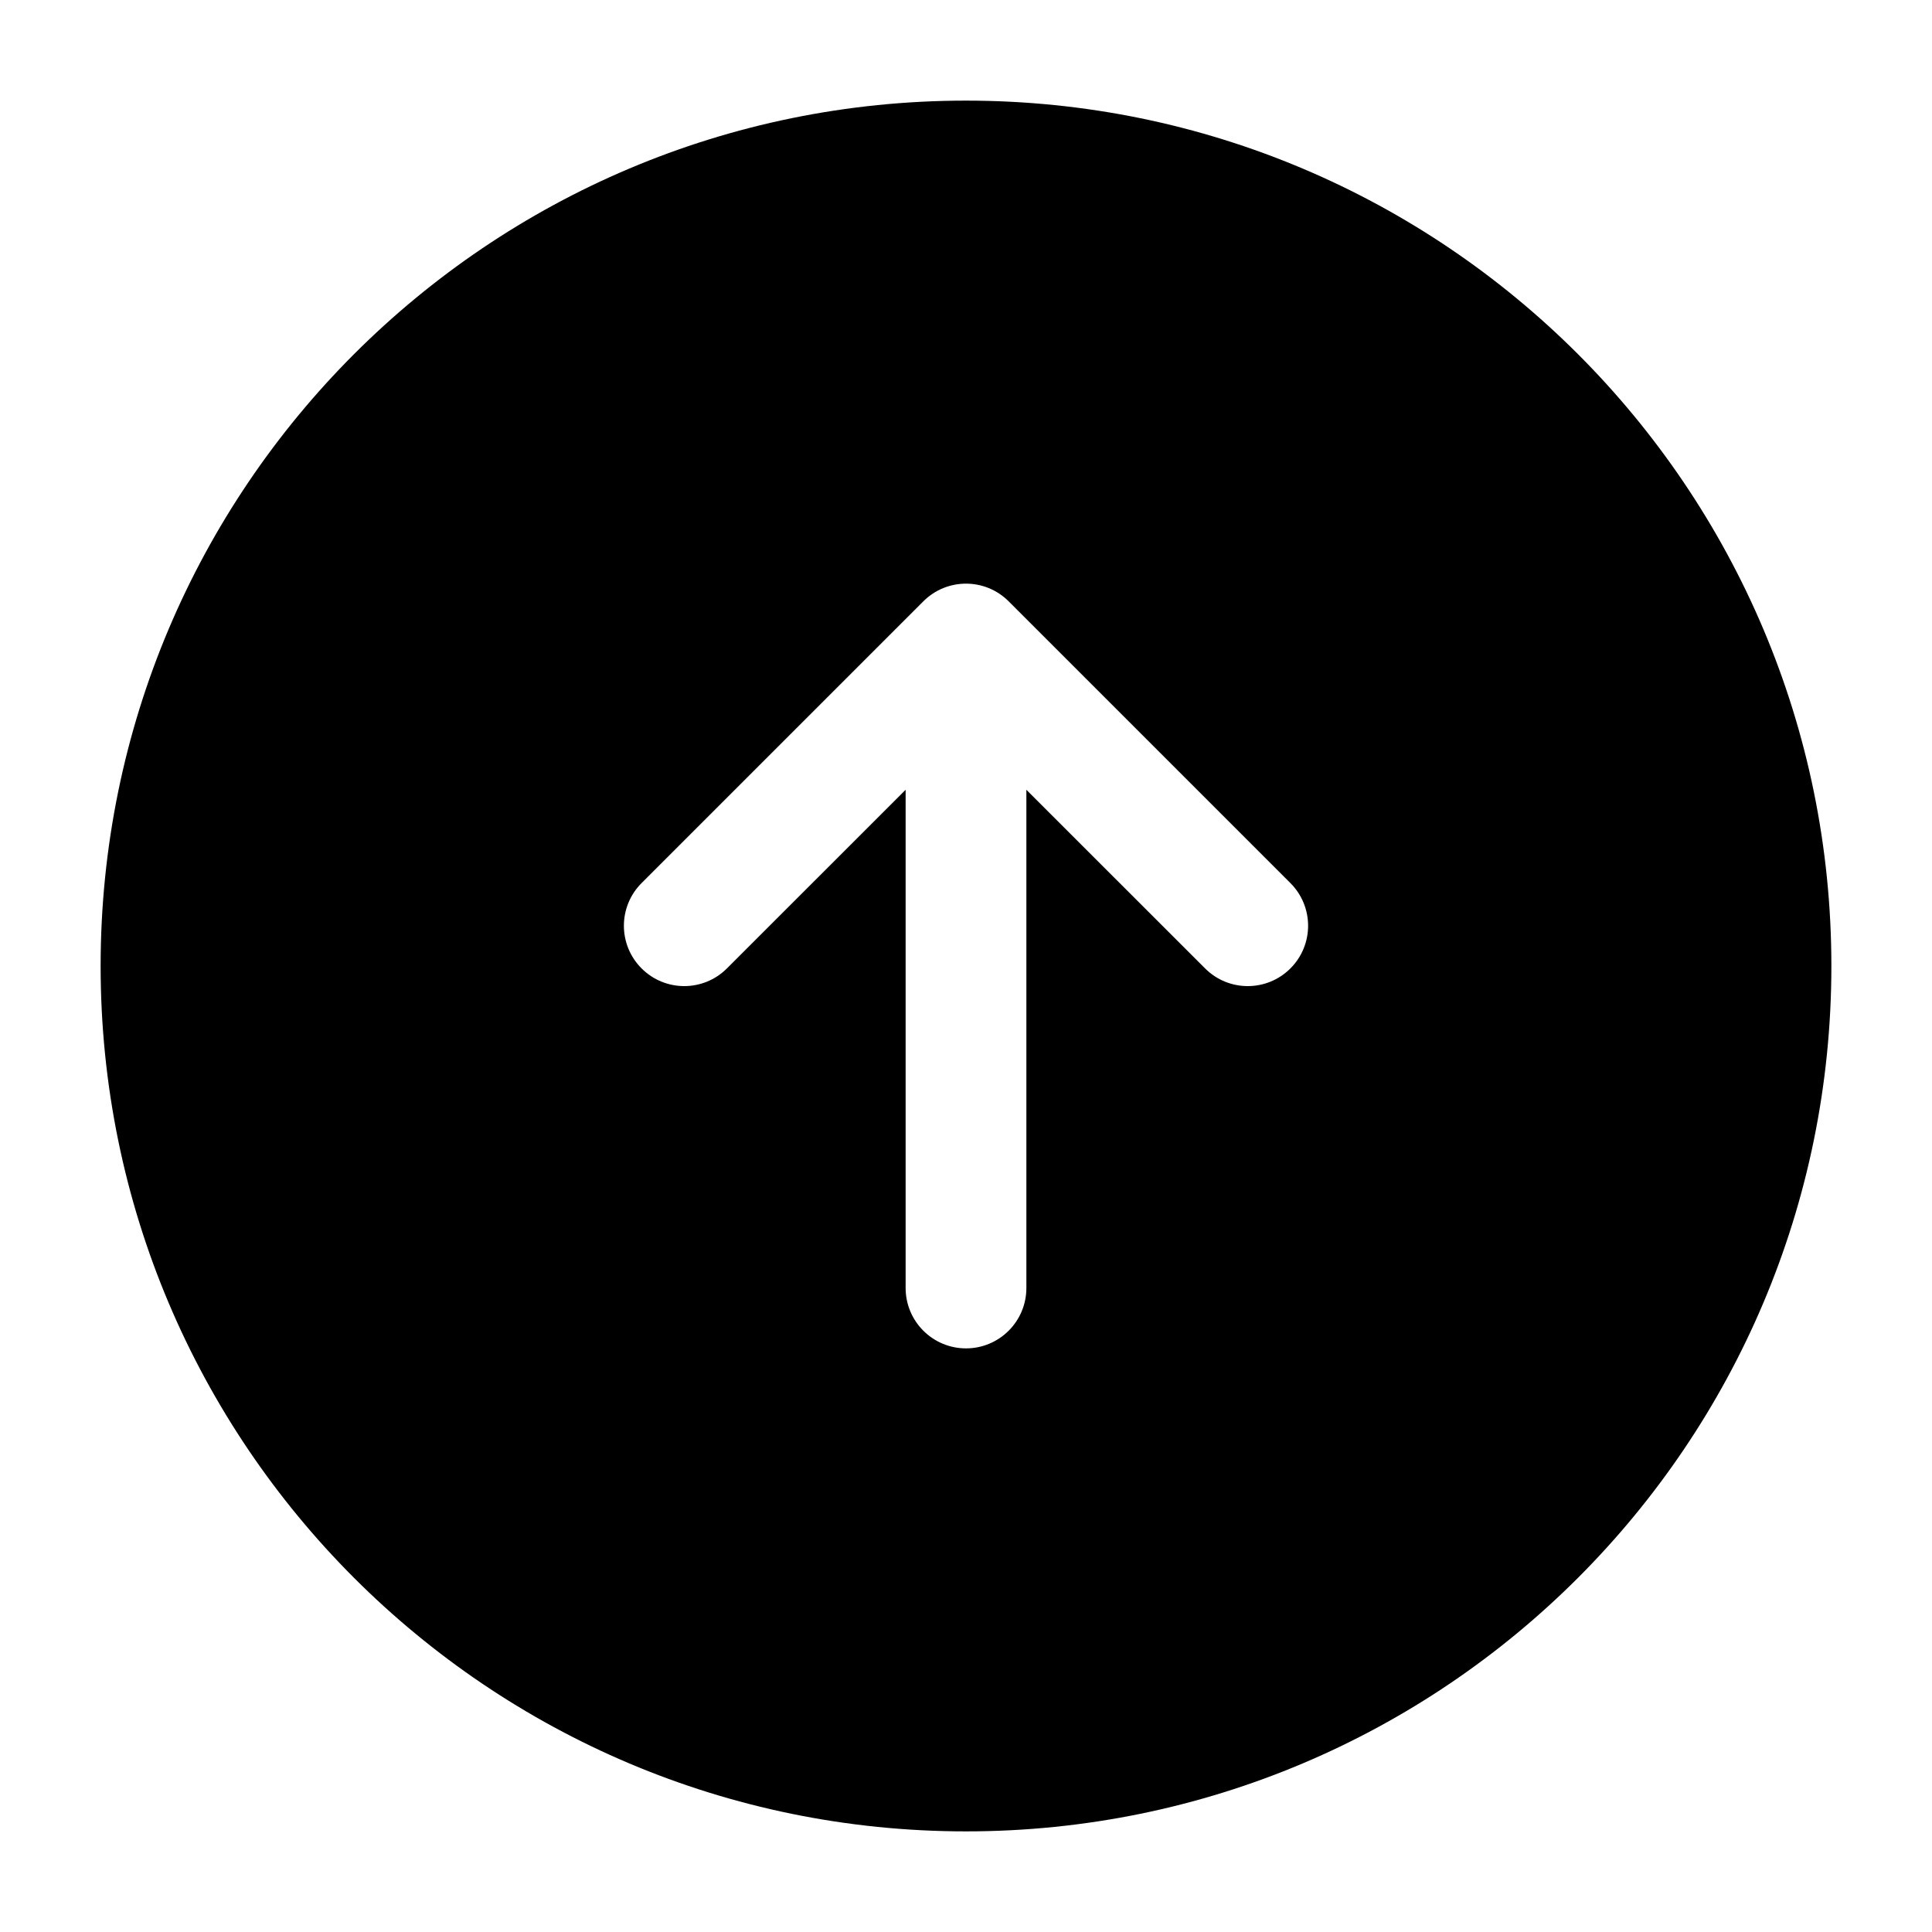 <svg width="24" height="24" viewBox="0 0 24 24" fill="none" xmlns="http://www.w3.org/2000/svg">
<path fill-rule="evenodd" clip-rule="evenodd" d="M12 1.25C6.063 1.25 1.25 6.063 1.25 12C1.25 17.937 6.063 22.75 12 22.75C17.937 22.75 22.75 17.937 22.75 12C22.75 6.063 17.937 1.25 12 1.25ZM16.03 10.97L12.53 7.47C12.237 7.177 11.763 7.177 11.47 7.47L7.97 10.97C7.677 11.263 7.677 11.737 7.97 12.03C8.263 12.323 8.737 12.323 9.03 12.03L11.25 9.811V16C11.25 16.414 11.586 16.75 12 16.75C12.414 16.75 12.75 16.414 12.75 16V9.811L14.97 12.03C15.263 12.323 15.737 12.323 16.03 12.03C16.323 11.737 16.323 11.263 16.03 10.97Z" fill="currentColor"/>
</svg>
